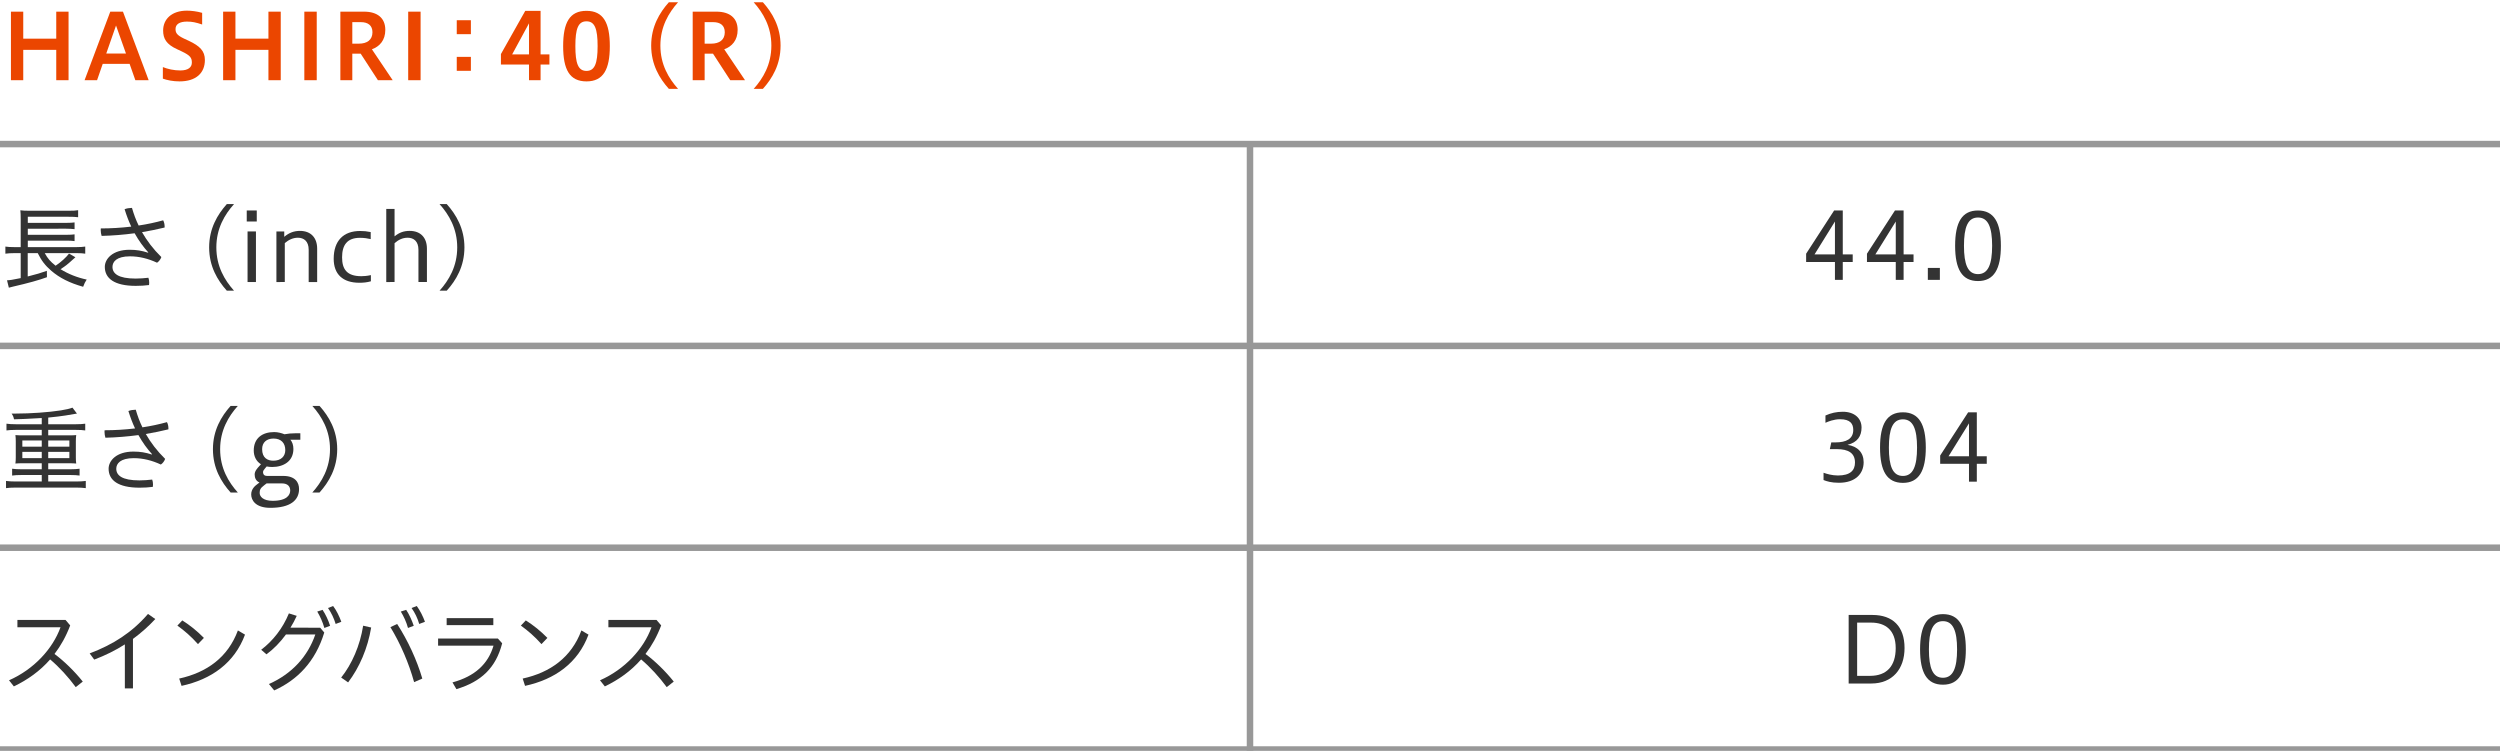 <?xml version="1.0" encoding="utf-8"?>
<!-- Generator: Adobe Illustrator 22.1.0, SVG Export Plug-In . SVG Version: 6.00 Build 0)  -->
<svg version="1.1" xmlns="http://www.w3.org/2000/svg" xmlns:xlink="http://www.w3.org/1999/xlink" x="0px" y="0px"
	 viewBox="0 0 1152 346" style="enable-background:new 0 0 1152 346;" xml:space="preserve">
<style type="text/css">
	.st0{fill:none;stroke:#989898;stroke-width:3;stroke-miterlimit:10;}
	.st1{fill:none;stroke:#979797;stroke-width:3;stroke-miterlimit:10;}
	.st2{fill:#FFFFFF;}
	.st3{fill:#EB4600;}
	.st4{fill:#333333;}
	.st5{fill:#F6CA00;}
	.st6{fill:#009691;}
	.st7{fill:#12185F;}
	.st8{fill:#DA0210;}
	.st9{fill:#0255A9;}
</style>
<g id="line">
	<line class="st0" x1="0" y1="345.386" x2="1152" y2="345.386"/>
	<line class="st0" x1="0" y1="66.386" x2="1152" y2="66.386"/>
	<line class="st0" x1="0" y1="159.386" x2="1152" y2="159.386"/>
	<line class="st0" x1="0" y1="252.386" x2="1152" y2="252.386"/>
	<line class="st0" x1="576" y1="66.386" x2="576" y2="346.386"/>
</g>
<g id="text">
	<g>
		<path class="st3" d="M5.041,36.96V5.371h5.671v12.434h15.207V5.371h5.671v31.589h-5.671V22.972H10.712
			v13.988H5.041z"/>
		<path class="st3" d="M38.971,36.96L50.817,5.371h5.839l11.846,31.589h-6.133l-2.646-7.52H47.331
			l-2.604,7.52H38.971z M48.969,24.652H58.043l-4.579-12.896L48.969,24.652z"/>
		<path class="st3" d="M75.049,30.911c2.143,0.882,5.083,1.555,8.023,1.555
			c3.781,0,5.335-1.555,5.335-3.613c0-2.185-0.672-3.276-4.663-5.167l-2.143-1.008
			c-4.957-2.268-6.427-4.873-6.427-8.611c0-5.209,3.906-9.158,10.964-9.158
			c2.058,0,4.705,0.336,7.015,1.008v5.377c-2.856-0.966-4.579-1.344-7.015-1.344
			c-3.361,0-5.251,1.218-5.251,3.402c0,1.807,0.63,2.857,3.865,4.411l2.268,1.05
			c5.083,2.394,7.394,4.705,7.394,8.821c0,6.049-4.117,9.872-11.678,9.872
			c-2.982,0-5.671-0.546-7.688-1.26V30.911z"/>
		<path class="st3" d="M102.816,36.96V5.371h5.671v12.434h15.207V5.371h5.671v31.589h-5.671V22.972h-15.207
			v13.988H102.816z"/>
		<path class="st3" d="M140.237,36.96V5.371h5.713v31.589H140.237z"/>
		<path class="st3" d="M156.84,36.96V5.371h10.922c6.091,0,9.788,2.898,9.788,8.401
			c0,4.789-2.604,7.645-6.175,8.947l9.578,14.241H174.147l-7.939-12.224h-3.865v12.224H156.84z
			 M162.343,10.202v9.914h3.066c3.655,0,6.217-1.68,6.217-5.25c0-3.151-2.059-4.663-5.335-4.663
			H162.343z"/>
		<path class="st3" d="M188.096,36.96V5.371h5.713v31.589H188.096z"/>
		<path class="st3" d="M216.983,9.319v6.427h-6.511V9.319H216.983z M216.983,26.207v6.427h-6.511v-6.427
			H216.983z"/>
		<path class="st3" d="M243.765,36.96v-7.225H230.826V24.904l11.216-19.912h7.057v20.08h4.075v4.663h-4.075
			v7.225H243.765z M243.765,25.072V10.748l-7.771,14.324H243.765z"/>
		<path class="st3" d="M259.5,21.25c0-10.88,2.982-16.257,10.754-16.257
			c7.771,0,10.754,5.503,10.754,16.257c0,10.712-2.983,16.257-10.754,16.257
			C262.482,37.506,259.5,32.087,259.5,21.25z M275.378,21.25c0-7.981-1.302-11.426-5.125-11.426
			c-3.865,0-5.125,3.444-5.125,11.426c0,7.939,1.26,11.426,5.125,11.426
			C274.076,32.676,275.378,29.189,275.378,21.25z"/>
		<path class="st3" d="M308.212,40.951c-4.327-4.831-8.149-11.216-8.149-19.954
			c0-8.695,3.822-15.123,8.149-19.954h4.243c-4.327,4.831-8.149,11.258-8.149,19.954
			c0,8.738,3.823,15.123,8.149,19.954H308.212z"/>
		<path class="st3" d="M319.194,36.96V5.371h10.922c6.091,0,9.788,2.898,9.788,8.401
			c0,4.789-2.604,7.645-6.175,8.947l9.578,14.241h-6.805l-7.939-12.224h-3.865v12.224H319.194z
			 M324.697,10.202v9.914h3.066c3.655,0,6.217-1.68,6.217-5.25c0-3.151-2.059-4.663-5.335-4.663
			H324.697z"/>
		<path class="st3" d="M347.295,40.951c4.327-4.831,8.149-11.216,8.149-19.954
			c0-8.695-3.822-15.123-8.149-19.954h4.243c4.327,4.831,8.149,11.258,8.149,19.954
			c0,8.738-3.823,15.123-8.149,19.954H347.295z"/>
		<path class="st4" d="M20.626,116.644c1.344,2.437,2.521,3.865,4.999,5.797
			c2.395-1.596,4.915-3.864,6.175-5.587l2.94,1.68c-0.294,0.252-0.294,0.252-0.546,0.504
			c-0.378,0.294-0.42,0.378-0.672,0.588c-2.604,2.395-3.361,2.941-5.629,4.411
			c3.57,2.226,7.687,3.864,12.056,4.789c-0.714,1.092-1.134,1.891-1.638,3.319
			c-6.259-1.765-10.838-4.075-14.703-7.394c-2.773-2.395-4.495-4.621-6.217-8.107h-4.621v10.754
			c4.159-1.05,6.007-1.596,8.822-2.604l0.042,2.94c-3.529,1.302-8.443,2.688-15.753,4.369
			C5.419,132.229,5.293,132.229,4.075,132.565l-0.84-3.403c1.344-0.042,2.395-0.21,6.301-1.008v-11.51
			H6.595c-1.68,0-2.814,0.084-4.117,0.252v-3.276c0.966,0.168,2.353,0.252,4.159,0.252h2.898v-12.854
			c0-2.226-0.042-2.856-0.168-4.117c1.176,0.168,2.353,0.21,4.369,0.21H31.505
			c2.269,0,3.361-0.042,4.495-0.252v3.235c-1.386-0.168-2.353-0.21-4.495-0.21H12.813v2.814H30.456
			c1.806,0,3.024-0.084,3.907-0.21v3.108c-1.05-0.126-2.562-0.21-3.907-0.21H12.813v2.814H30.456
			c1.848,0,3.066-0.084,3.907-0.21v3.108c-1.218-0.168-2.227-0.21-3.907-0.21H12.813v2.982h22.432
			c1.765,0,2.898-0.084,4.033-0.252v3.276c-1.092-0.168-2.311-0.252-3.823-0.252H20.626z"/>
		<path class="st4" d="M68.339,116.308c-2.269-2.479-4.411-5.419-6.301-8.822
			c-4.957,0.672-10.166,1.092-15.207,1.218c-0.252-0.798-0.42-1.764-0.42-2.688
			c0-0.252,0-0.504,0.042-0.756c4.663,0,9.41-0.294,14.03-0.84
			c-1.176-2.479-2.185-5.167-3.066-8.023c0.924-0.378,2.226-0.588,3.15-0.588
			c0.084,0,0.168,0,0.252,0c0.798,2.772,1.765,5.461,3.067,8.107
			c3.991-0.588,7.813-1.428,11.3-2.395c0.462,0.84,0.672,1.89,0.672,2.856
			c0,0.168,0,0.294,0,0.462c-3.192,0.798-6.721,1.512-10.417,2.143
			c2.268,3.949,5.167,7.813,8.905,11.468c-0.336,1.05-1.134,2.059-1.974,2.604
			c-4.075-1.89-8.233-2.94-12.476-2.94c-6.217,0-8.065,2.521-8.065,4.873
			c0,3.066,2.688,5.377,10.67,5.377c2.184,0,3.864-0.168,5.881-0.378
			c0.252,0.63,0.378,1.47,0.378,2.31c0,0.336-0.042,0.714-0.084,1.05
			c-1.974,0.252-3.781,0.378-6.133,0.378c-9.914,0-14.241-3.486-14.241-8.737
			c0-3.697,3.571-7.897,11.426-7.897c3.193,0,5.587,0.42,8.486,1.344L68.339,116.308z"/>
		<path class="st4" d="M104.523,133.951c-4.327-4.831-8.149-11.216-8.149-19.954
			c0-8.695,3.823-15.123,8.149-19.954h3.319c-4.327,4.831-8.149,11.258-8.149,19.954
			c0,8.738,3.823,15.123,8.149,19.954H104.523z"/>
		<path class="st4" d="M113.695,102.067v-5.083h4.621v5.083H113.695z M114.073,129.96v-23.314h3.865v23.314
			H114.073z"/>
		<path class="st4" d="M127.37,129.96v-23.314h3.613v2.479c2.184-1.849,4.453-2.731,7.225-2.731
			c5.041,0,7.939,3.151,7.939,8.192v15.375h-3.907v-14.871c0-3.949-2.226-5.545-4.957-5.545
			c-2.395,0-4.369,1.05-6.049,2.479v17.937H127.37z"/>
		<path class="st4" d="M170.905,129.625c-1.848,0.504-3.444,0.672-5.292,0.672
			c-7.688,0-11.846-3.949-11.846-11.048c0-8.359,4.537-12.812,12.182-12.812
			c1.68,0,3.066,0.126,4.873,0.504v3.234c-1.428-0.336-3.066-0.588-4.957-0.588
			c-5.923,0-8.233,3.36-8.233,8.99c0,5.503,2.226,8.695,8.863,8.695c0.966,0,2.604-0.084,4.411-0.504
			V129.625z"/>
		<path class="st4" d="M177.991,129.96V96.271h3.823v12.644c2.143-1.764,4.243-2.521,6.973-2.521
			c5.041,0,7.939,3.151,7.939,8.192v15.375h-3.907v-14.871c0-3.949-2.227-5.545-4.957-5.545
			c-2.436,0-4.327,1.008-6.049,2.521v17.895H177.991z"/>
		<path class="st4" d="M202.539,133.951c4.327-4.831,8.149-11.216,8.149-19.954
			c0-8.695-3.822-15.123-8.149-19.954h3.319c4.327,4.831,8.149,11.258,8.149,19.954
			c0,8.738-3.823,15.123-8.149,19.954H202.539z"/>
		<path class="st4" d="M19.239,192.631c-8.443,0.462-8.443,0.462-12.77,0.588
			c-0.294-1.302-0.462-1.638-1.134-2.646c0.924,0,1.68,0,2.101,0c6.637,0,15.039-0.588,20.625-1.47
			c2.688-0.462,3.865-0.714,5.335-1.26l2.058,2.73c-0.462,0.084-2.226,0.378-5.251,0.882
			c-1.848,0.294-4.873,0.672-7.981,0.966v3.067h12.77c1.806,0,3.024-0.084,4.285-0.252v3.109
			c-1.092-0.168-2.437-0.252-4.285-0.252H22.222v2.521h9.62c1.428,0,2.268-0.042,3.276-0.126
			c-0.126,1.05-0.168,1.723-0.168,2.856v7.436c0,1.176,0.042,1.806,0.168,2.814
			c-0.966-0.084-1.89-0.126-3.318-0.126H22.222v2.772h10.208c1.806,0,3.066-0.084,4.243-0.252v3.15
			c-1.176-0.168-2.479-0.252-4.243-0.252H22.222v2.982h13.022c1.807,0,2.982-0.084,4.285-0.252v3.318
			c-1.302-0.168-2.436-0.252-4.285-0.252H7.057c-1.848,0-3.108,0.084-4.285,0.252v-3.318
			c1.176,0.168,2.562,0.252,4.285,0.252h12.182v-2.982H9.872c-1.806,0-3.108,0.084-4.285,0.252v-3.15
			c1.176,0.168,2.604,0.252,4.285,0.252h9.368v-2.772H10.418c-1.47,0-2.311,0.042-3.319,0.126
			c0.126-1.134,0.168-1.638,0.168-2.814v-7.436c0-1.176-0.042-1.806-0.168-2.856
			c1.008,0.084,1.849,0.126,3.319,0.126h8.821v-2.521H7.267c-1.848,0-3.066,0.084-4.285,0.252v-3.109
			c1.134,0.168,2.604,0.252,4.285,0.252h11.972V192.631z M10.292,202.965v2.856h8.947v-2.856H10.292z
			 M10.292,208.216v2.898h8.947v-2.898H10.292z M22.222,205.821h9.746v-2.856H22.222V205.821z
			 M22.222,211.114h9.746v-2.898H22.222V211.114z"/>
		<path class="st4" d="M70.086,209.308c-2.269-2.479-4.411-5.419-6.301-8.822
			c-4.957,0.672-10.166,1.092-15.207,1.218c-0.252-0.798-0.42-1.764-0.42-2.688
			c0-0.252,0-0.504,0.042-0.756c4.663,0,9.41-0.294,14.03-0.84
			c-1.176-2.479-2.185-5.167-3.066-8.023c0.924-0.378,2.226-0.588,3.15-0.588
			c0.084,0,0.168,0,0.252,0c0.798,2.772,1.765,5.461,3.067,8.107
			c3.991-0.588,7.813-1.428,11.3-2.395c0.462,0.84,0.672,1.89,0.672,2.856
			c0,0.168,0,0.294,0,0.462c-3.192,0.798-6.721,1.512-10.417,2.143
			c2.268,3.949,5.167,7.813,8.905,11.468c-0.336,1.05-1.134,2.059-1.974,2.604
			c-4.075-1.89-8.233-2.94-12.476-2.94c-6.217,0-8.065,2.521-8.065,4.873
			c0,3.066,2.688,5.377,10.67,5.377c2.184,0,3.864-0.168,5.881-0.378
			c0.252,0.63,0.378,1.47,0.378,2.31c0,0.336-0.042,0.714-0.084,1.05
			c-1.974,0.252-3.781,0.378-6.133,0.378c-9.914,0-14.241-3.486-14.241-8.737
			c0-3.697,3.571-7.897,11.426-7.897c3.193,0,5.587,0.42,8.486,1.344L70.086,209.308z"/>
		<path class="st4" d="M106.271,226.951c-4.327-4.831-8.149-11.216-8.149-19.954
			c0-8.695,3.823-15.123,8.149-19.954h3.319c-4.327,4.831-8.149,11.258-8.149,19.954
			c0,8.738,3.823,15.123,8.149,19.954H106.271z"/>
		<path class="st4" d="M133.812,202.629c0.882,1.008,1.386,2.521,1.386,4.243
			c0,5.713-4.579,8.317-9.788,8.317c-0.924,0-1.764-0.084-2.52-0.252l-0.756,0.882
			c-0.714,0.84-0.924,1.218-0.924,1.764c0,0.504,0.126,1.722,1.891,1.722h7.393
			c5.671,0,7.31,3.109,7.31,6.049c0,5.167-4.033,8.653-13.232,8.653c-6.931,0-8.822-3.612-8.822-6.175
			s1.891-4.033,2.73-4.663l1.092-0.84c-1.638-0.672-2.227-2.143-2.227-3.697
			s1.218-2.856,2.185-3.907l0.714-0.798c-2.311-1.428-3.319-3.823-3.319-6.343
			c0-5.671,3.949-8.486,9.41-8.486c1.764,0,3.487,0.504,4.747,1.008
			c1.512-0.294,3.276-0.462,5.293-0.462h2.016v2.982H133.812z M122.848,222.75l-1.092,0.84
			c-1.765,1.344-2.101,2.101-2.101,3.571c0,1.638,1.596,3.613,5.965,3.613
			c6.763,0,8.107-2.856,8.107-4.747c0-1.806-1.092-3.276-3.823-3.276H122.848z M126.04,202.083
			c-3.15,0-5.251,1.765-5.251,4.873c0,4.075,2.521,5.335,5.167,5.335
			c3.529,0,5.503-2.016,5.503-4.873C131.459,204.099,129.485,202.083,126.04,202.083z"/>
		<path class="st4" d="M143.917,226.951c4.327-4.831,8.149-11.216,8.149-19.954
			c0-8.695-3.822-15.123-8.149-19.954h3.319c4.327,4.831,8.149,11.258,8.149,19.954
			c0,8.738-3.823,15.123-8.149,19.954H143.917z"/>
		<path class="st4" d="M34.908,316.633c-3.445-4.663-7.646-9.284-11.804-12.771
			c-4.663,5.335-10.334,9.368-16.719,12.434l-2.227-2.814c11.426-5.041,20.122-14.451,23.734-24.448
			H8.023v-3.361h22.18l2.143,2.521c-1.89,4.999-4.327,9.368-7.225,13.148
			c4.495,3.361,9.242,7.981,13.022,12.729L34.908,316.633z"/>
		<path class="st4" d="M61.27,317.221h-3.739v-20.29c-4.327,2.772-9.031,5.083-14.114,7.015l-2.101-2.856
			c10.67-4.033,19.408-9.536,26.885-18.189l3.361,2.353c-3.193,3.445-6.637,6.469-10.292,9.158
			V317.221z"/>
		<path class="st4" d="M84.001,285.883c3.697,2.352,6.764,4.831,9.956,8.065l-2.73,2.856
			c-3.277-3.655-6.175-6.133-9.494-8.528L84.001,285.883z M82.573,312.684
			c12.812-2.815,22.474-9.83,27.053-22.18l3.276,1.933c-4.873,13.106-15.501,20.625-29.237,23.608
			L82.573,312.684z"/>
		<path class="st4" d="M147.531,289.244l1.89,2.227c-4.075,13.4-12.35,21.844-23.062,26.675l-2.437-2.941
			c10.712-4.747,17.938-12.812,21.382-22.852h-13.526c-2.646,3.613-5.713,6.763-8.99,9.158
			l-2.436-2.1c5.377-4.075,9.956-9.872,12.77-16.761l3.613,1.134
			c-0.84,1.89-1.807,3.697-2.898,5.461H147.531z M148.623,281.01
			c1.344,1.932,2.73,4.915,3.486,7.351l-2.646,1.008c-0.756-2.73-1.932-5.293-3.276-7.561
			L148.623,281.01z M153.496,279.246c1.554,2.016,2.898,4.831,3.781,7.267l-2.604,1.008
			c-0.798-2.646-2.016-5.167-3.528-7.352L153.496,279.246z"/>
		<path class="st4" d="M157.215,312.222c4.915-6.133,8.695-14.745,10.124-23.902l3.697,0.84
			c-1.596,9.62-5.419,18.441-10.628,25.289L157.215,312.222z M183.007,287.521
			c4.957,7.688,9.074,16.593,11.594,25.163l-3.78,1.638c-2.395-8.654-6.217-17.601-10.922-25.331
			L183.007,287.521z M187.166,281.01c1.302,1.932,2.688,4.915,3.487,7.351l-2.646,1.008
			c-0.756-2.73-1.933-5.293-3.319-7.561L187.166,281.01z M192.039,279.246
			c1.512,2.016,2.898,4.831,3.78,7.267l-2.646,1.008c-0.756-2.646-1.974-5.167-3.528-7.352
			L192.039,279.246z"/>
		<path class="st4" d="M231.401,296.427c-2.898,11.342-9.662,17.686-21.087,21.13l-1.807-3.108
			c10.376-2.814,16.467-8.569,18.904-16.929h-25.541v-3.276h27.557L231.401,296.427z M227.326,284.833
			v3.234h-21.508v-3.234H227.326z"/>
		<path class="st4" d="M242.283,285.883c3.697,2.352,6.764,4.831,9.956,8.065l-2.73,2.856
			c-3.277-3.655-6.175-6.133-9.494-8.528L242.283,285.883z M240.855,312.684
			c12.812-2.815,22.474-9.83,27.053-22.18l3.276,1.933c-4.873,13.106-15.501,20.625-29.237,23.608
			L240.855,312.684z"/>
		<path class="st4" d="M307.232,316.633c-3.445-4.663-7.646-9.284-11.804-12.771
			c-4.663,5.335-10.334,9.368-16.719,12.434l-2.227-2.814c11.426-5.041,20.122-14.451,23.734-24.448
			H280.347v-3.361h22.18l2.143,2.521c-1.89,4.999-4.327,9.368-7.225,13.148
			c4.495,3.361,9.242,7.981,13.022,12.729L307.232,316.633z"/>
	</g>
	<g>
		<g>
			<path class="st4" d="M845.539,128.96v-8.233h-13.273v-3.823l12.896-19.912h3.991v20.248h4.578v3.487
				h-4.578v8.233H845.539z M845.539,117.24v-15.165l-9.409,15.165H845.539z"/>
			<path class="st4" d="M873.569,128.96v-8.233H860.296v-3.823l12.896-19.912h3.991v20.248h4.578v3.487
				h-4.578v8.233H873.569z M873.569,117.24v-15.165l-9.409,15.165H873.569z"/>
			<path class="st4" d="M893.892,123.458v5.503h-5.545v-5.503H893.892z"/>
			<path class="st4" d="M900.922,113.25c0-10.88,3.192-16.257,10.544-16.257
				c7.351,0,10.543,5.503,10.543,16.257c0,10.712-3.192,16.257-10.543,16.257
				C904.114,129.506,900.922,124.087,900.922,113.25z M917.977,113.25
				c0-8.569-1.849-13.022-6.511-13.022c-4.705,0-6.47,4.453-6.47,13.022
				c0,8.57,1.765,13.064,6.47,13.064C916.128,126.314,917.977,121.819,917.977,113.25z"/>
			<path class="st4" d="M840.287,217.844c1.513,0.546,3.948,1.26,6.637,1.26
				c5.672,0,7.855-2.353,7.855-5.965c0-4.411-3.15-6.175-8.275-6.175h-3.318l0.672-3.108h1.975
				c4.831,0,8.149-1.555,8.149-5.755c0-2.814-1.386-4.915-6.091-4.915
				c-2.856,0-5.545,1.092-6.722,1.638v-3.361c2.562-1.134,5.041-1.722,8.023-1.722
				c5.251,0,8.612,2.94,8.612,7.267c0,3.949-1.891,6.848-6.47,7.981
				c4.621,0.672,7.436,3.529,7.436,8.023c0,5.167-3.696,9.452-11.384,9.452
				c-3.529,0-5.629-0.672-7.1-1.26V217.844z"/>
			<path class="st4" d="M866.322,206.25c0-10.88,3.192-16.257,10.544-16.257s10.544,5.503,10.544,16.257
				c0,10.712-3.192,16.257-10.544,16.257S866.322,217.087,866.322,206.25z M883.377,206.25
				c0-8.569-1.848-13.022-6.511-13.022c-4.705,0-6.469,4.453-6.469,13.022
				c0,8.57,1.764,13.064,6.469,13.064C881.529,219.314,883.377,214.819,883.377,206.25z"/>
			<path class="st4" d="M907.308,221.96v-8.233H894.033v-3.823l12.896-19.912h3.99v20.248h4.579v3.487h-4.579
				v8.233H907.308z M907.308,210.24v-15.165l-9.41,15.165H907.308z"/>
			<path class="st4" d="M851.862,314.96v-31.589h10.964c9.326,0,14.787,5.25,14.787,15.249
				c0,9.662-5.587,16.341-15.333,16.341H851.862z M855.77,286.899v24.532h5.965
				c7.729,0,11.804-4.579,11.804-12.77c0-8.359-4.788-11.762-11.3-11.762H855.77z"/>
			<path class="st4" d="M884.769,299.25c0-10.88,3.192-16.257,10.544-16.257s10.544,5.503,10.544,16.257
				c0,10.712-3.192,16.257-10.544,16.257S884.769,310.087,884.769,299.25z M901.823,299.25
				c0-8.569-1.848-13.022-6.511-13.022c-4.705,0-6.469,4.453-6.469,13.022
				c0,8.57,1.764,13.064,6.469,13.064C899.976,312.314,901.823,307.819,901.823,299.25z"/>
		</g>
	</g>
</g>
</svg>
